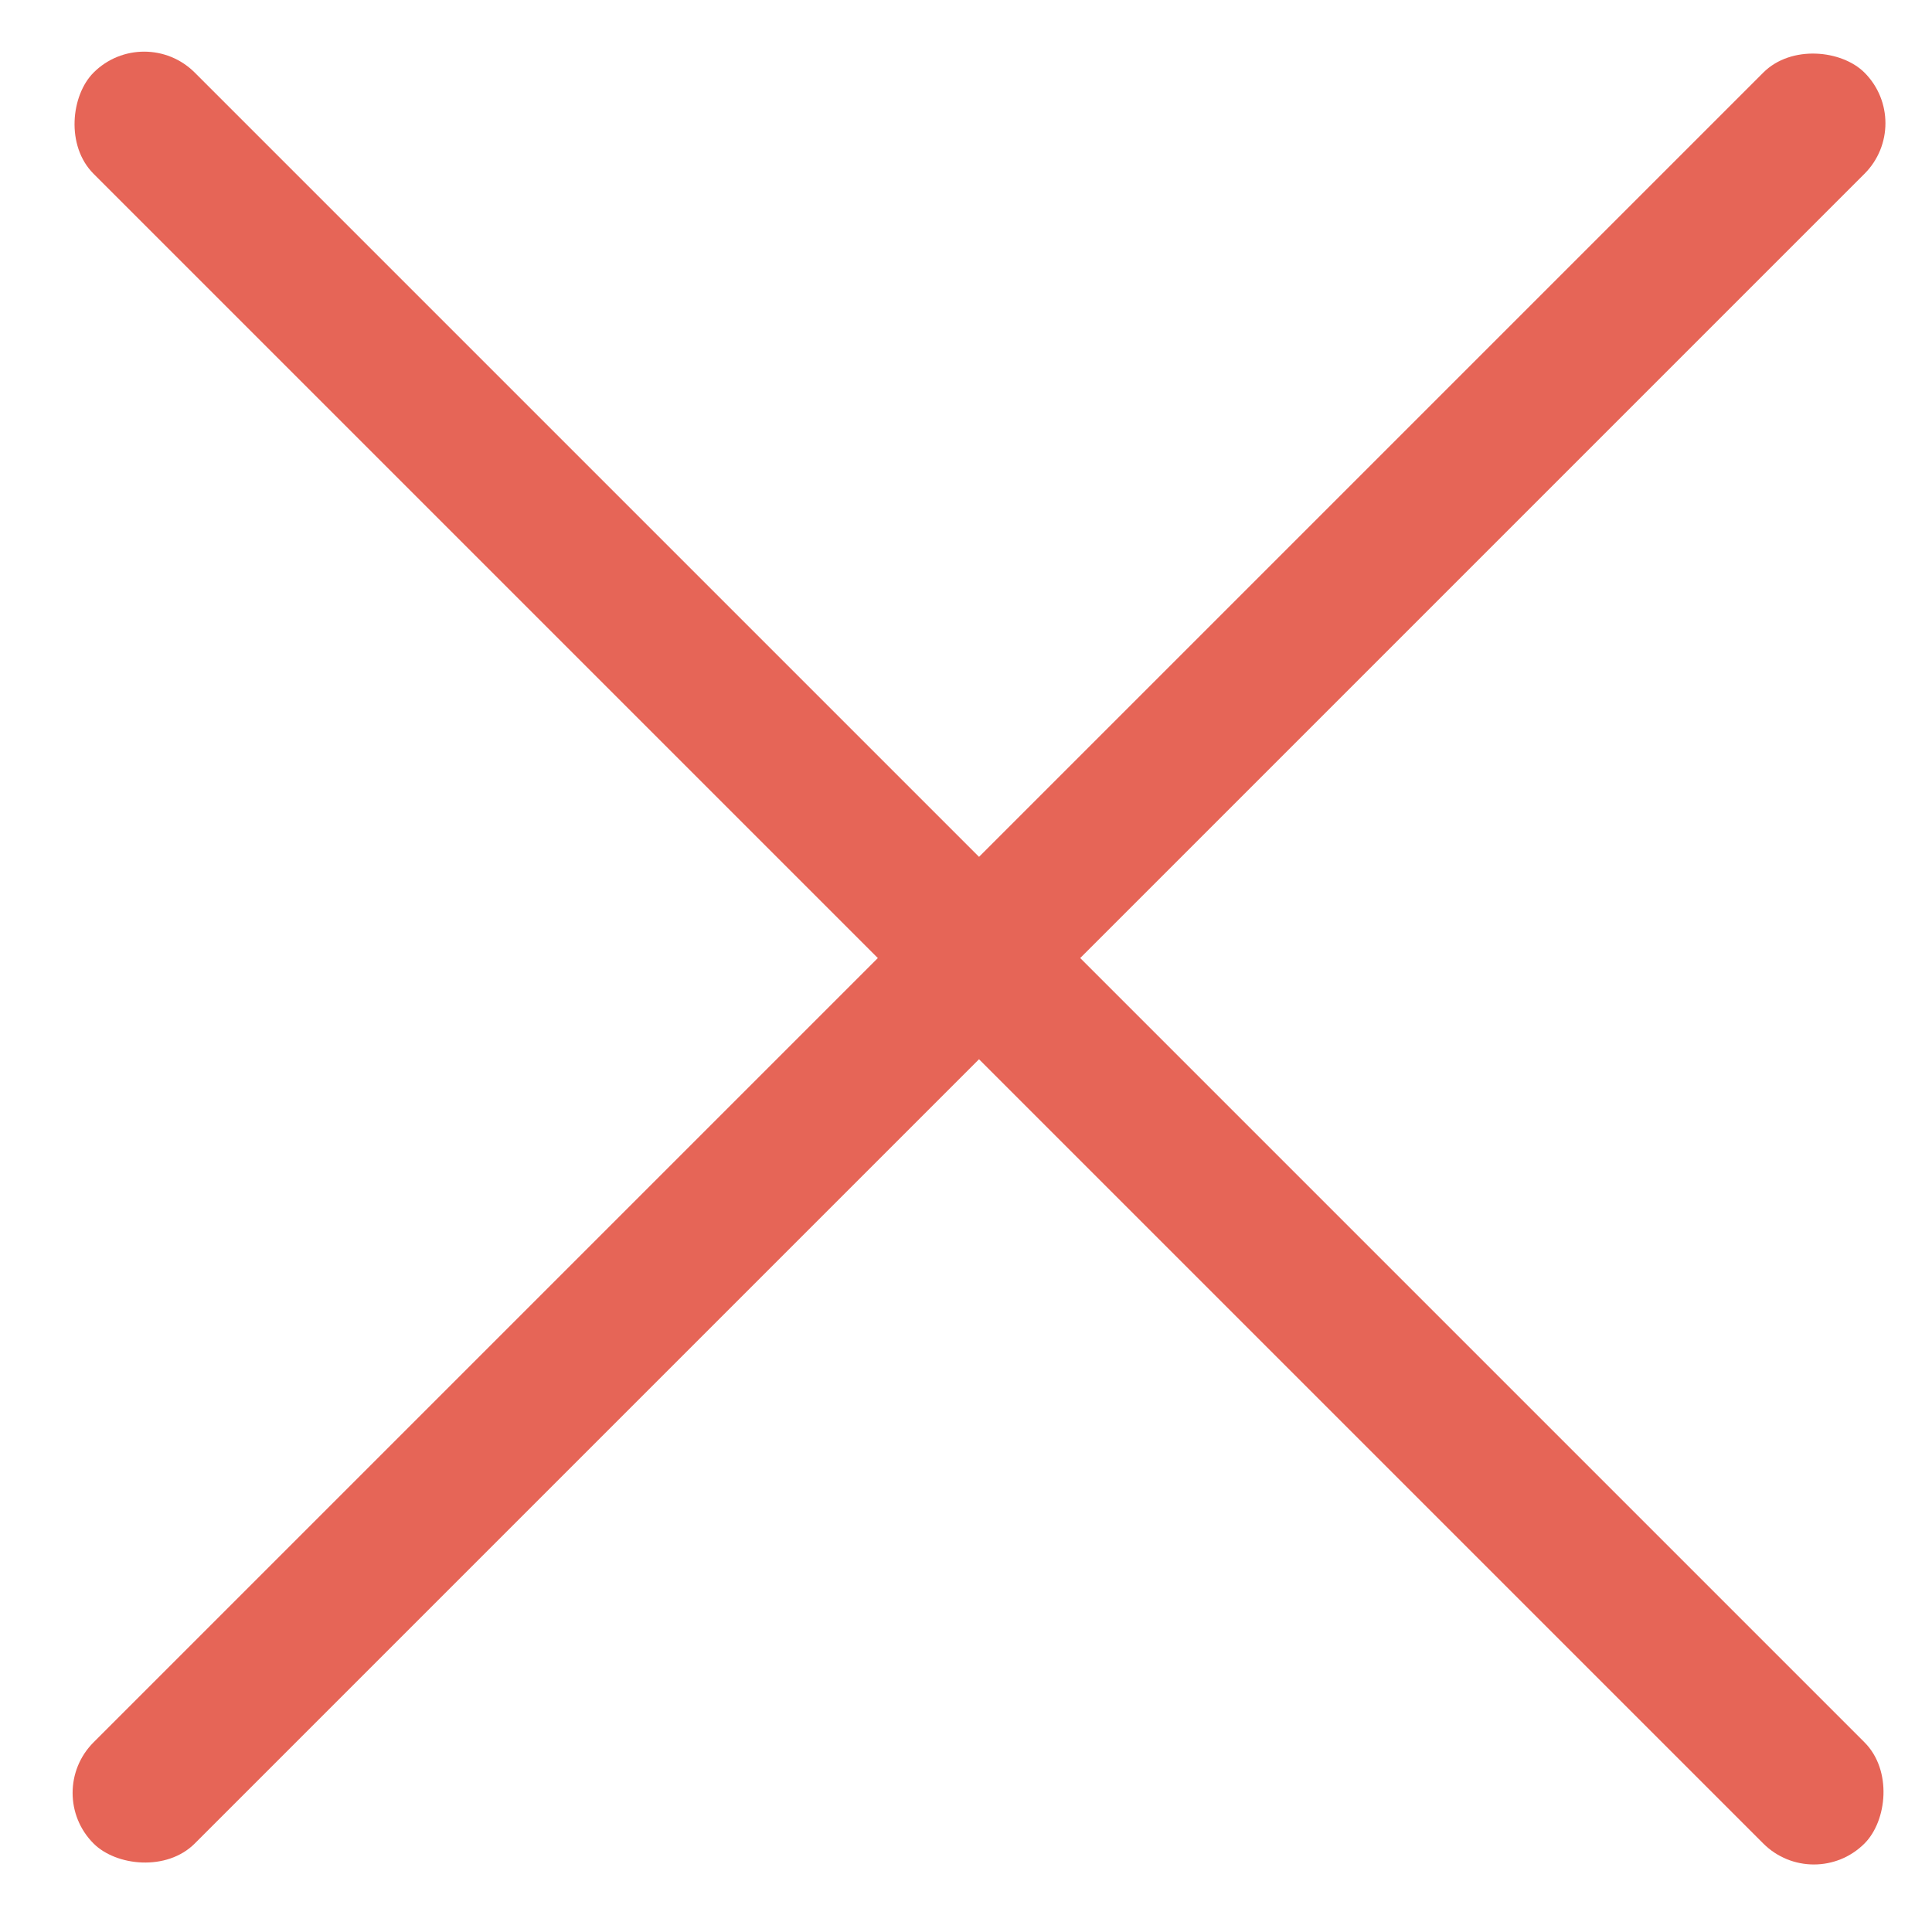 <?xml version="1.0" encoding="UTF-8"?>
<svg width="27px" height="27px" viewBox="0 0 27 27" version="1.1" xmlns="http://www.w3.org/2000/svg" xmlns:xlink="http://www.w3.org/1999/xlink">
    <title>53B1317E-52AF-407A-A674-325E02E77ADE</title>
    <g id="Pop-Up" stroke="none" stroke-width="1" fill="none" fill-rule="evenodd">
        <g transform="translate(-964, -135)" fill="#E66557" id="PopUp-BG">
            <g transform="translate(428, 106)">
                <g id="Close" transform="translate(536.601, 29.308)">
                    <rect id="Rectangle" transform="translate(13.081, 13.081) rotate(45) translate(-13.081, -13.081) " x="-4.419" y="12.081" width="35" height="2" rx="1"></rect>
                    <rect id="Rectangle-Copy-2" transform="translate(13.081, 13.081) rotate(135) translate(-13.081, -13.081) " x="-4.419" y="12.081" width="35" height="2" rx="1"></rect>
                </g>
            </g>
        </g>
    </g>
</svg>